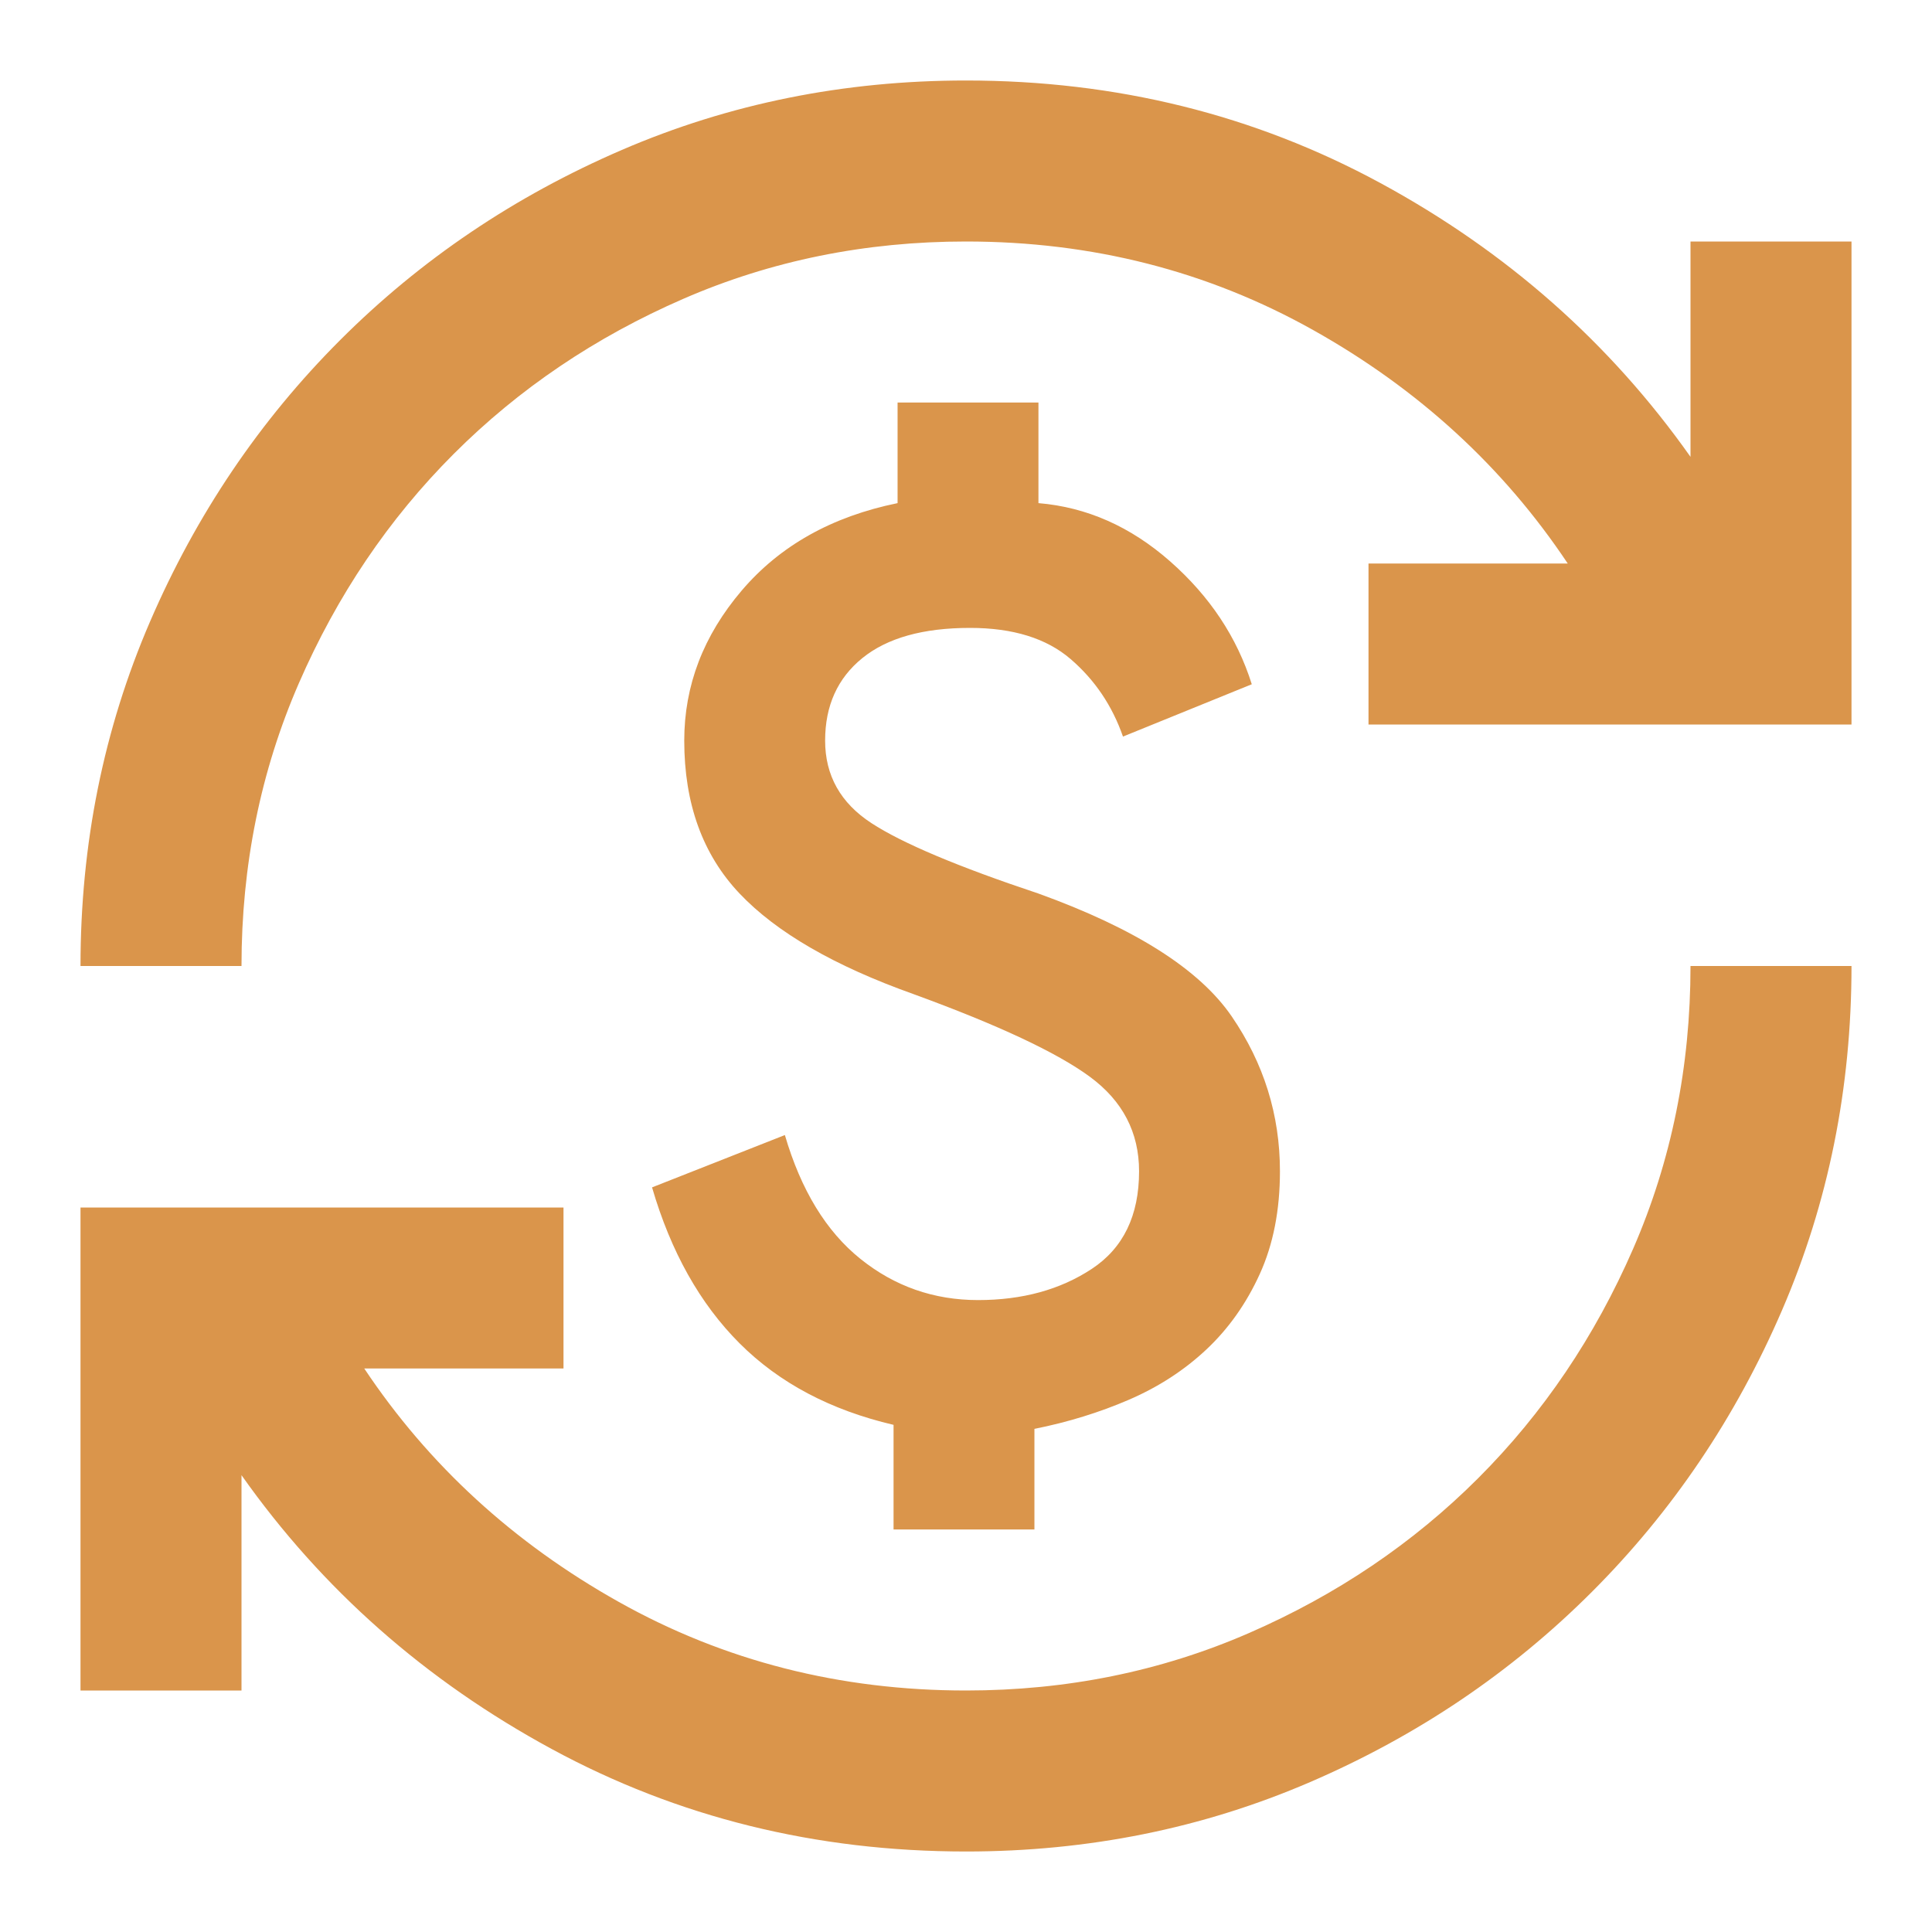 <svg fill="#DA954B" width="24px" viewBox="0 -960 960 960" height="24px" xmlns="http://www.w3.org/2000/svg"><path d="M480-40q-112 0-206-51T120-227v107H40v-240h240v80h-99q48 72 126.5 116T480-120q75 0 140.5-28.5t114-77q48.5-48.5 77-114T840-480h80q0 91-34.5 171T791-169q-60 60-140 94.5T480-40Zm-36-160v-52q-47-11-76.5-40.5T324-370l66-26q12 41 37.5 61.5T486-314q33 0 56.5-15.5T566-378q0-29-24.5-47T454-466q-59-21-86.5-50T340-592q0-41 28.5-74.5T446-710v-50h70v50q36 3 65.5 29t40.5 61l-64 26q-8-23-26-38.5T482-648q-35 0-53.5 15T410-592q0 26 23 41t83 35q72 26 96 61t24 77q0 29-10 51t-26.5 37.5Q583-274 561-264.5T514-250v50h-70ZM40-480q0-91 34.5-171T169-791q60-60 140-94.5T480-920q112 0 206 51t154 136v-107h80v240H680v-80h99q-48-72-126.5-116T480-840q-75 0-140.5 28.5t-114 77q-48.5 48.5-77 114T120-480H40Z"></path></svg>